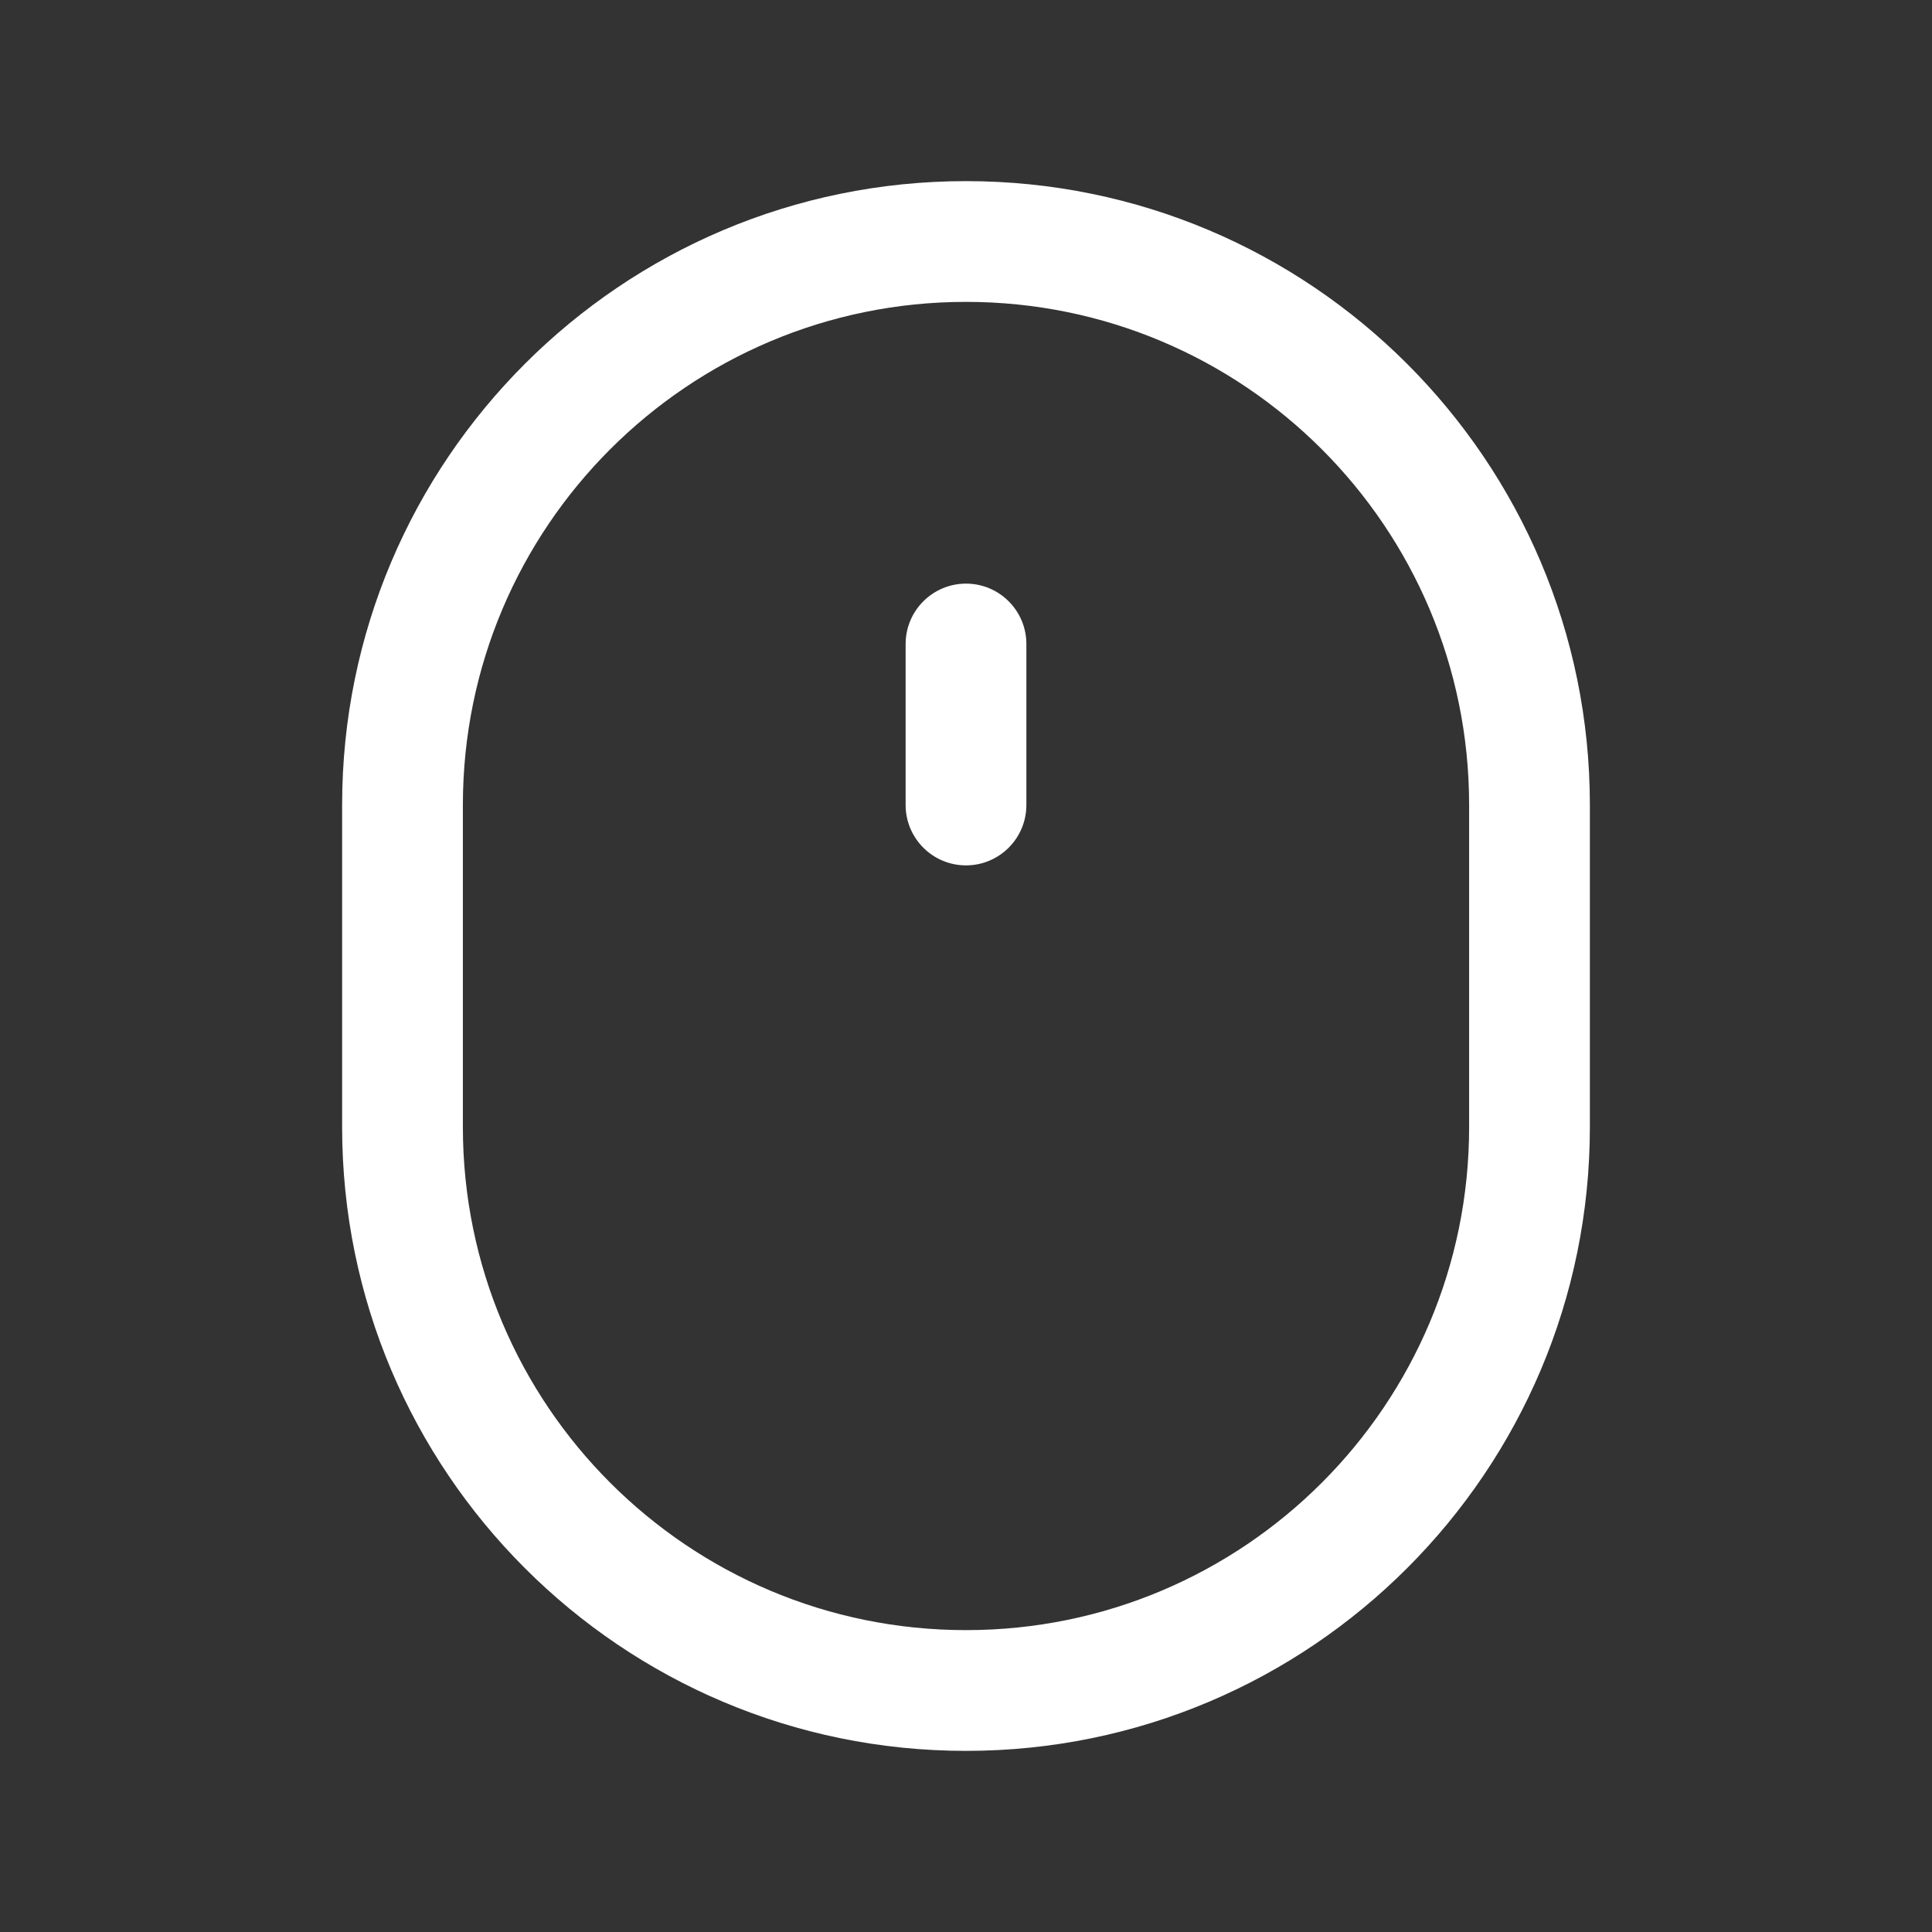 <svg width="24" height="24" viewBox="0 0 24 24" fill="none" xmlns="http://www.w3.org/2000/svg">
<rect x="0" y="0" width="24" height="24" fill="#333333" stroke="none"/>
<path fill-rule="evenodd" clip-rule="evenodd" d="M12 2.25C7.72 2.25 4.25 5.72 4.25 10V14C4.25 18.28 7.72 21.75 12 21.75C16.28 21.75 19.75 18.28 19.75 14V10C19.75 5.72 16.28 2.25 12 2.25ZM5.75 10C5.75 6.548 8.548 3.75 12 3.75C15.452 3.75 18.25 6.548 18.25 10V14C18.25 17.452 15.452 20.25 12 20.25C8.548 20.25 5.75 17.452 5.75 14V10ZM12.75 8C12.75 7.586 12.414 7.25 12 7.25C11.586 7.25 11.25 7.586 11.25 8V10C11.25 10.414 11.586 10.75 12 10.75C12.414 10.75 12.75 10.414 12.75 10V8Z" fill="white"/>
</svg>
